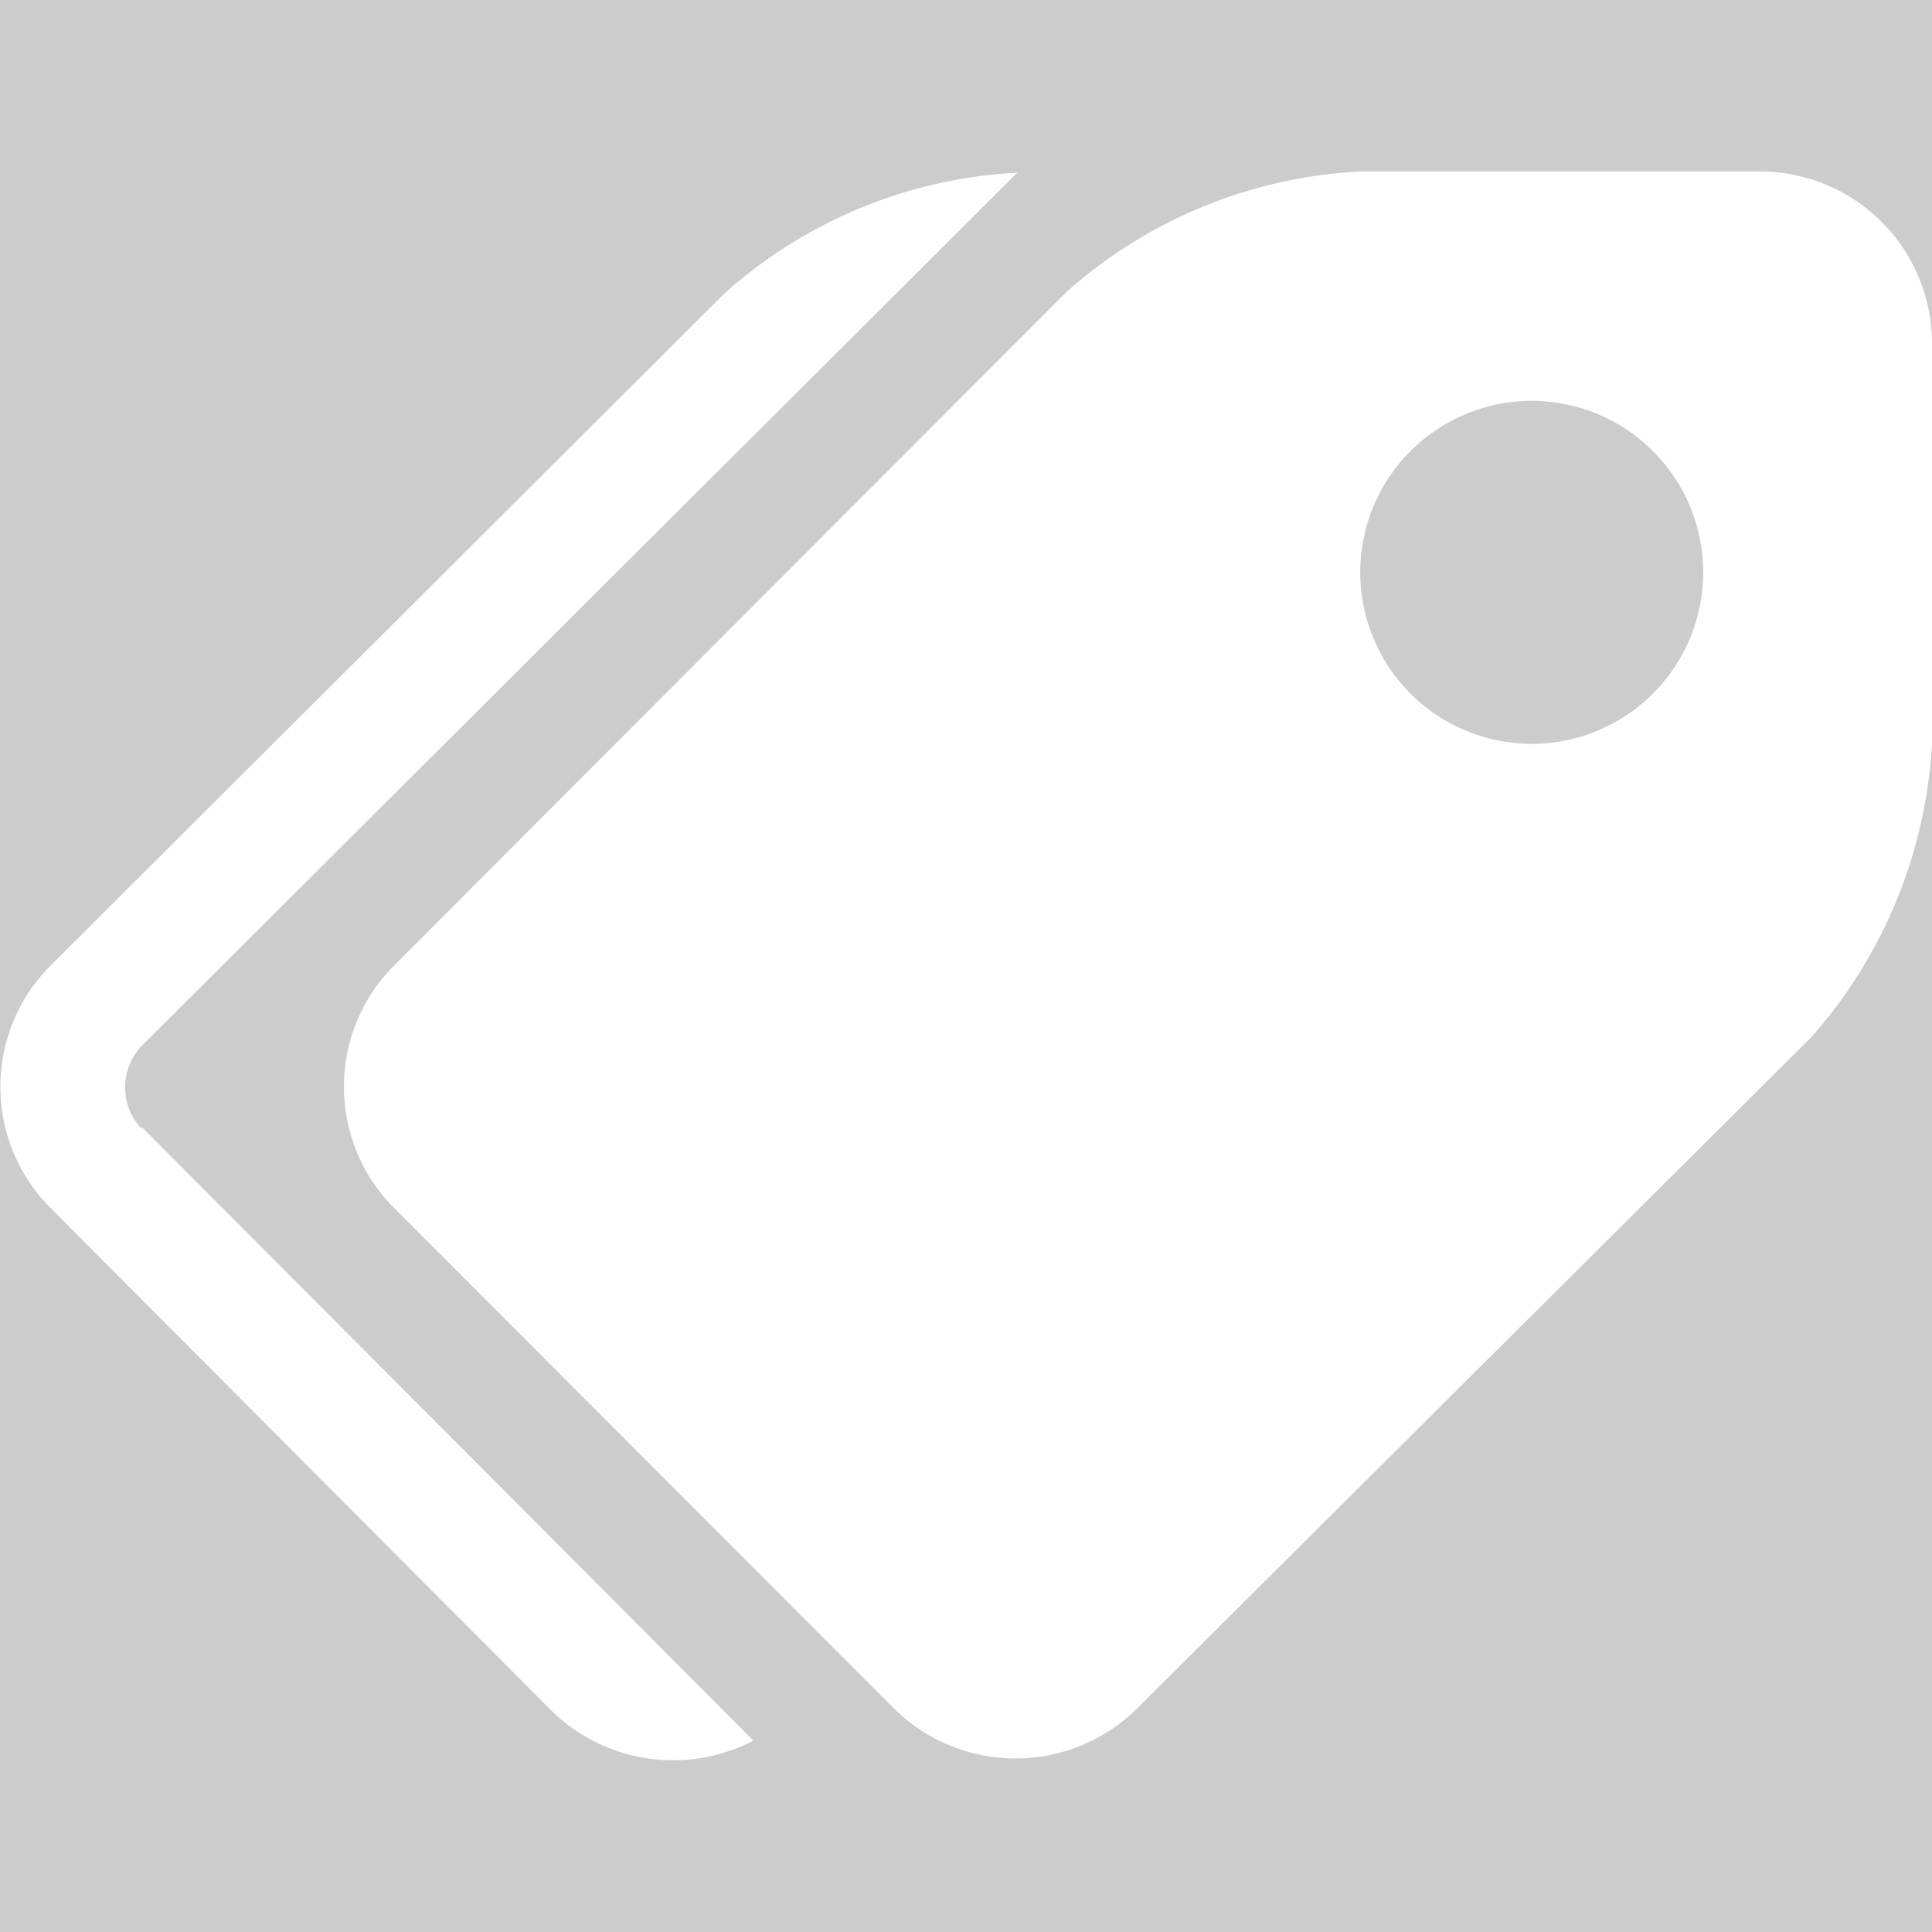 <?xml version='1.0' encoding='UTF-8'?>
<svg xmlns="http://www.w3.org/2000/svg" id="Calque_1" data-name="Calque 1" viewBox="0 0 32 32">
  <rect width="100%" height="100%" fill="#cccccc"/>
  <rect width="100%" height="100%" fill="#cccccc"/>
  <rect width="100%" height="100%" fill="#cccccc"/>
  <defs>
    <style>.cls-1{fill:#fff;}</style>
  </defs>
  <title>CreateLabelsPlan de travail 1</title>
  <g id="create_labels" data-name="create labels">
    <path class="cls-1" d="M29.16,2.84H22.52a7.93,7.93,0,0,0-4.86,2L6.52,16a2.84,2.84,0,0,0,0,4l8.3,8.31a2.86,2.86,0,0,0,4,0L30,17.18a8,8,0,0,0,2-4.86V5.69A2.85,2.85,0,0,0,29.16,2.84Zm-3.8,9.48a2.84,2.84,0,1,1,2.85-2.84A2.84,2.84,0,0,1,25.36,12.32Zm-23,6.36L12.48,28.83a2.88,2.88,0,0,1-3.35-.5L.83,20a2.84,2.84,0,0,1,0-4L12,4.86a7.88,7.88,0,0,1,4.85-2L2.33,17.34A1,1,0,0,0,2.33,18.68Z"/>
  </g>
</svg>

